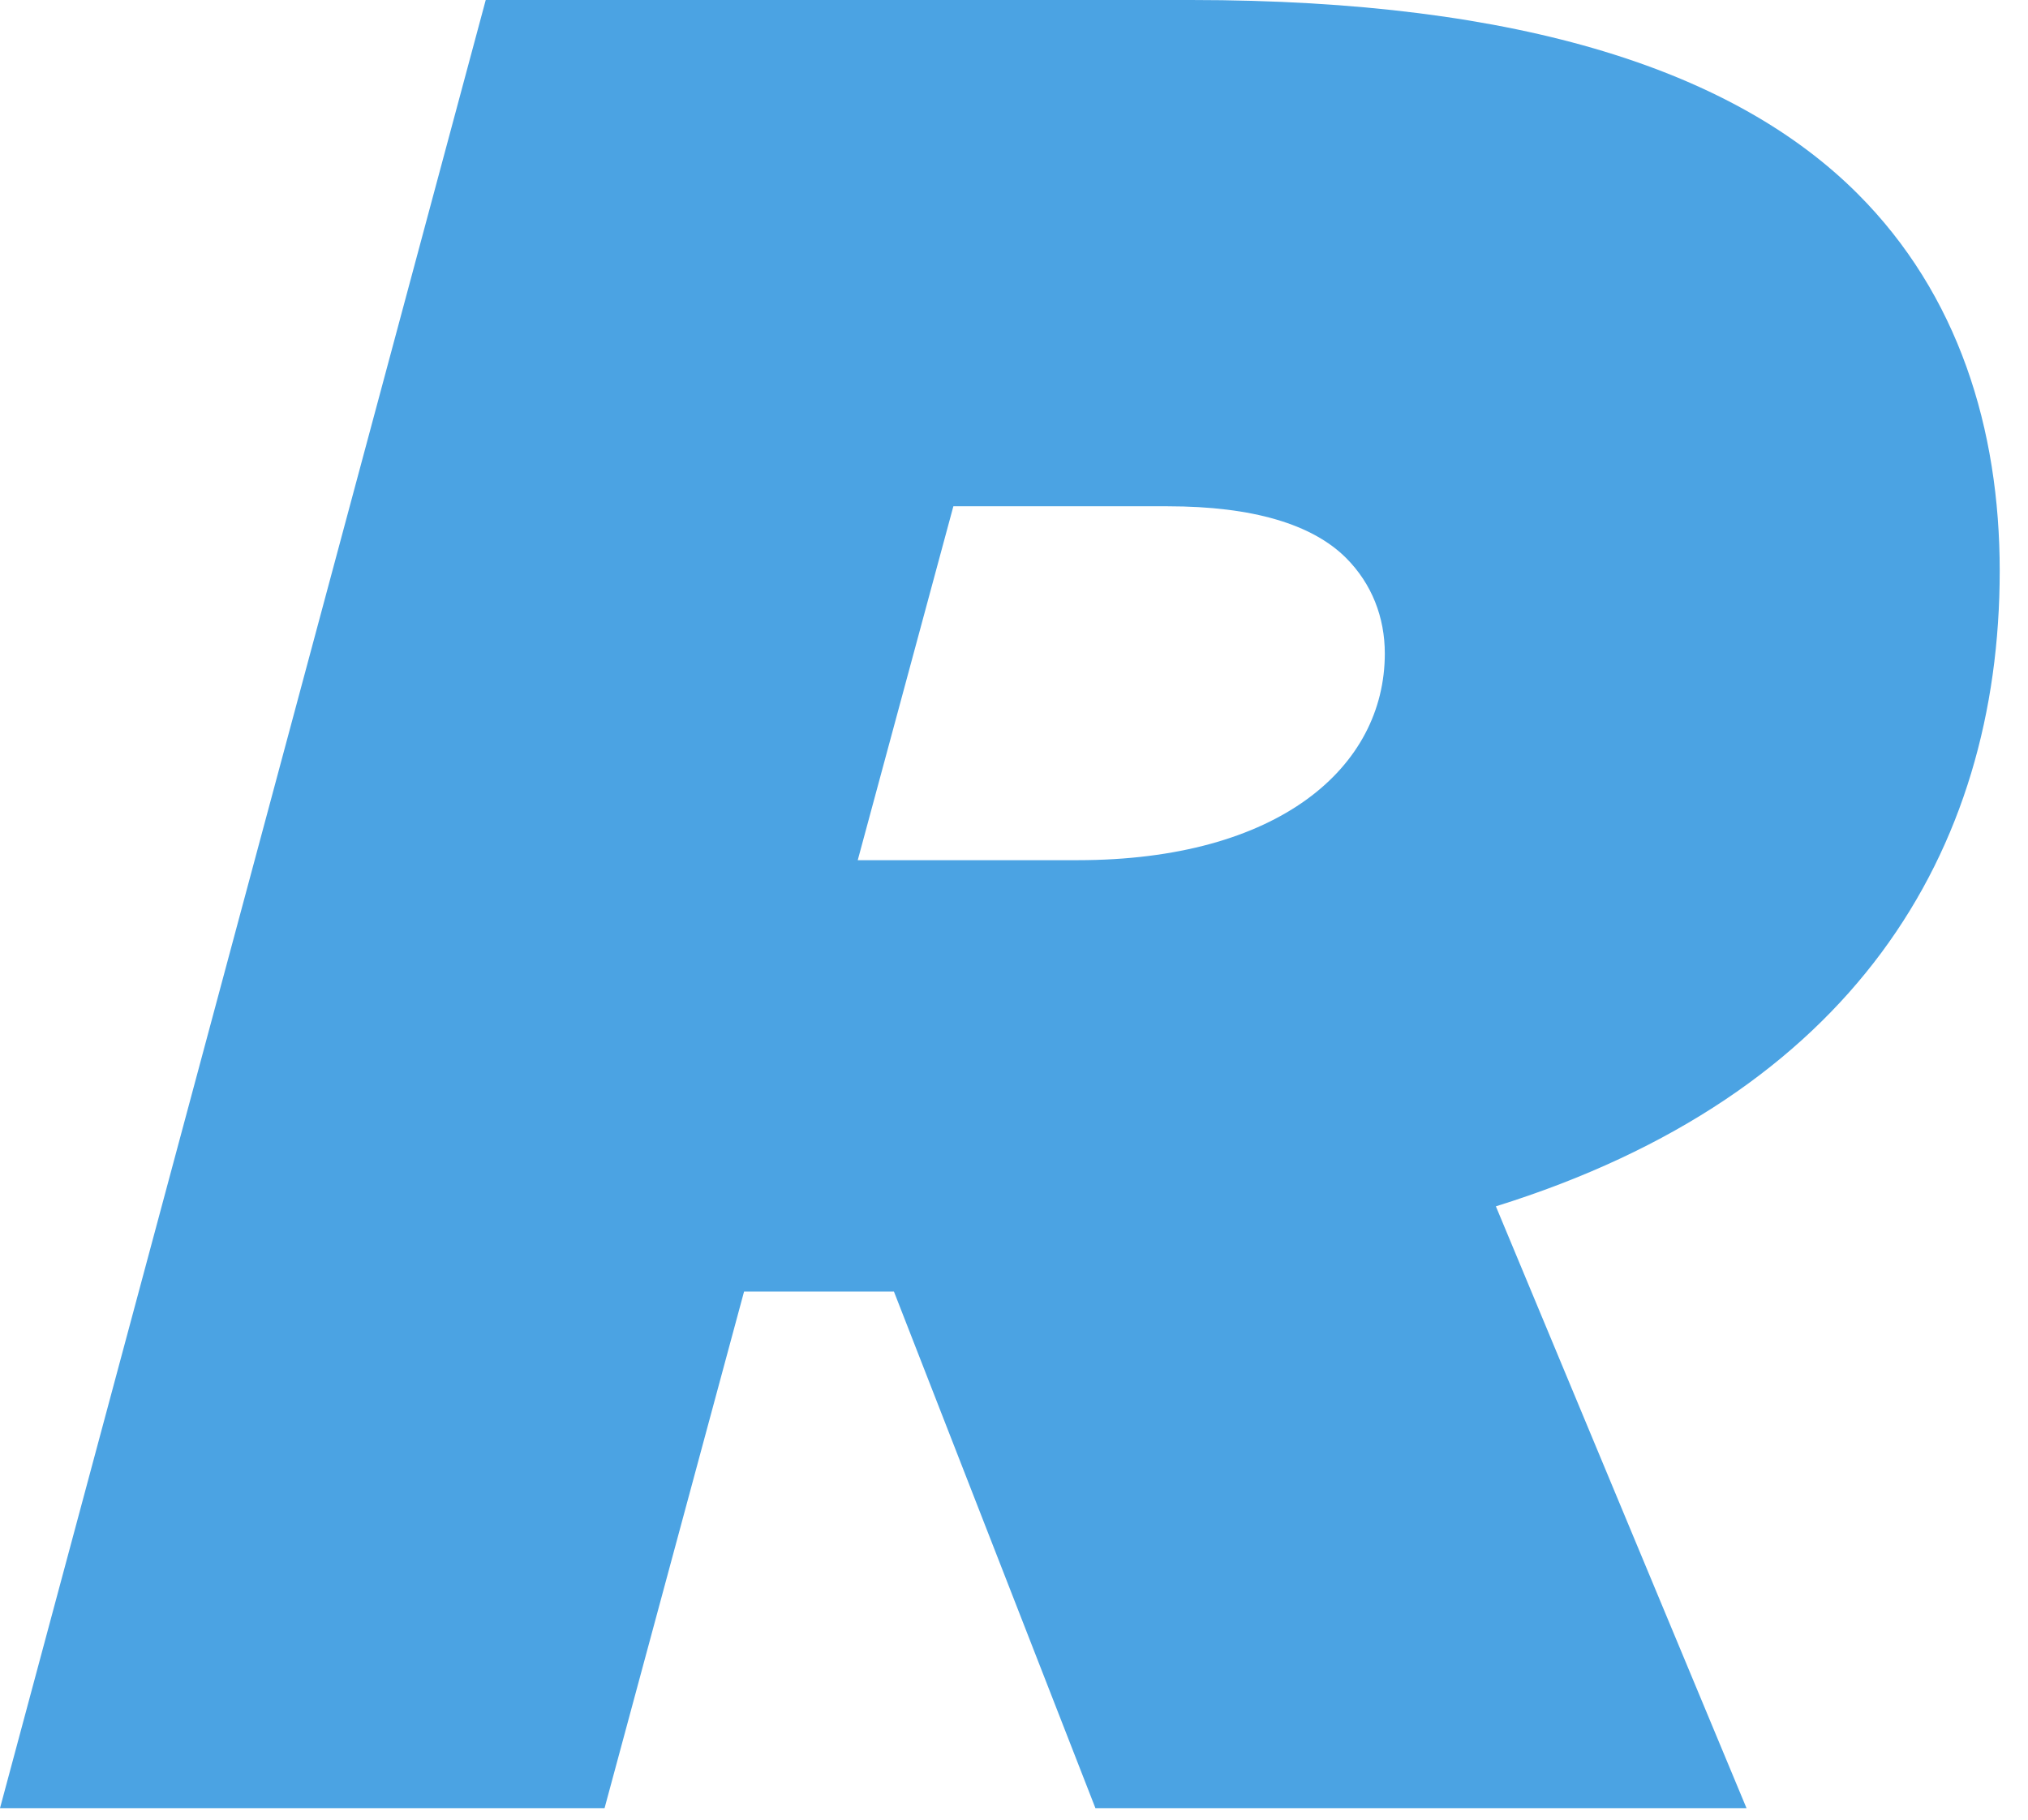<?xml version="1.0" encoding="utf-8"?>
<svg xmlns="http://www.w3.org/2000/svg" fill="none" height="100%" overflow="visible" preserveAspectRatio="none" style="display: block;" viewBox="0 0 39 35" width="100%">
<path d="M0 34.779L9.341 0H22.904C29.314 0 33.388 1.391 35.723 3.726C37.661 5.664 38.456 8.248 38.456 10.98C38.456 16.396 35.624 21.066 28.767 23.203L33.587 34.779H21.066L17.191 24.842H14.309L11.626 34.779H0ZM16.495 16.545H20.718C24.594 16.545 26.631 14.756 26.631 12.57C26.631 11.874 26.382 11.229 25.886 10.732C25.24 10.086 24.097 9.738 22.457 9.738H18.334L16.495 16.545Z" fill="#4BA3E3" id="Vector"/>
</svg>